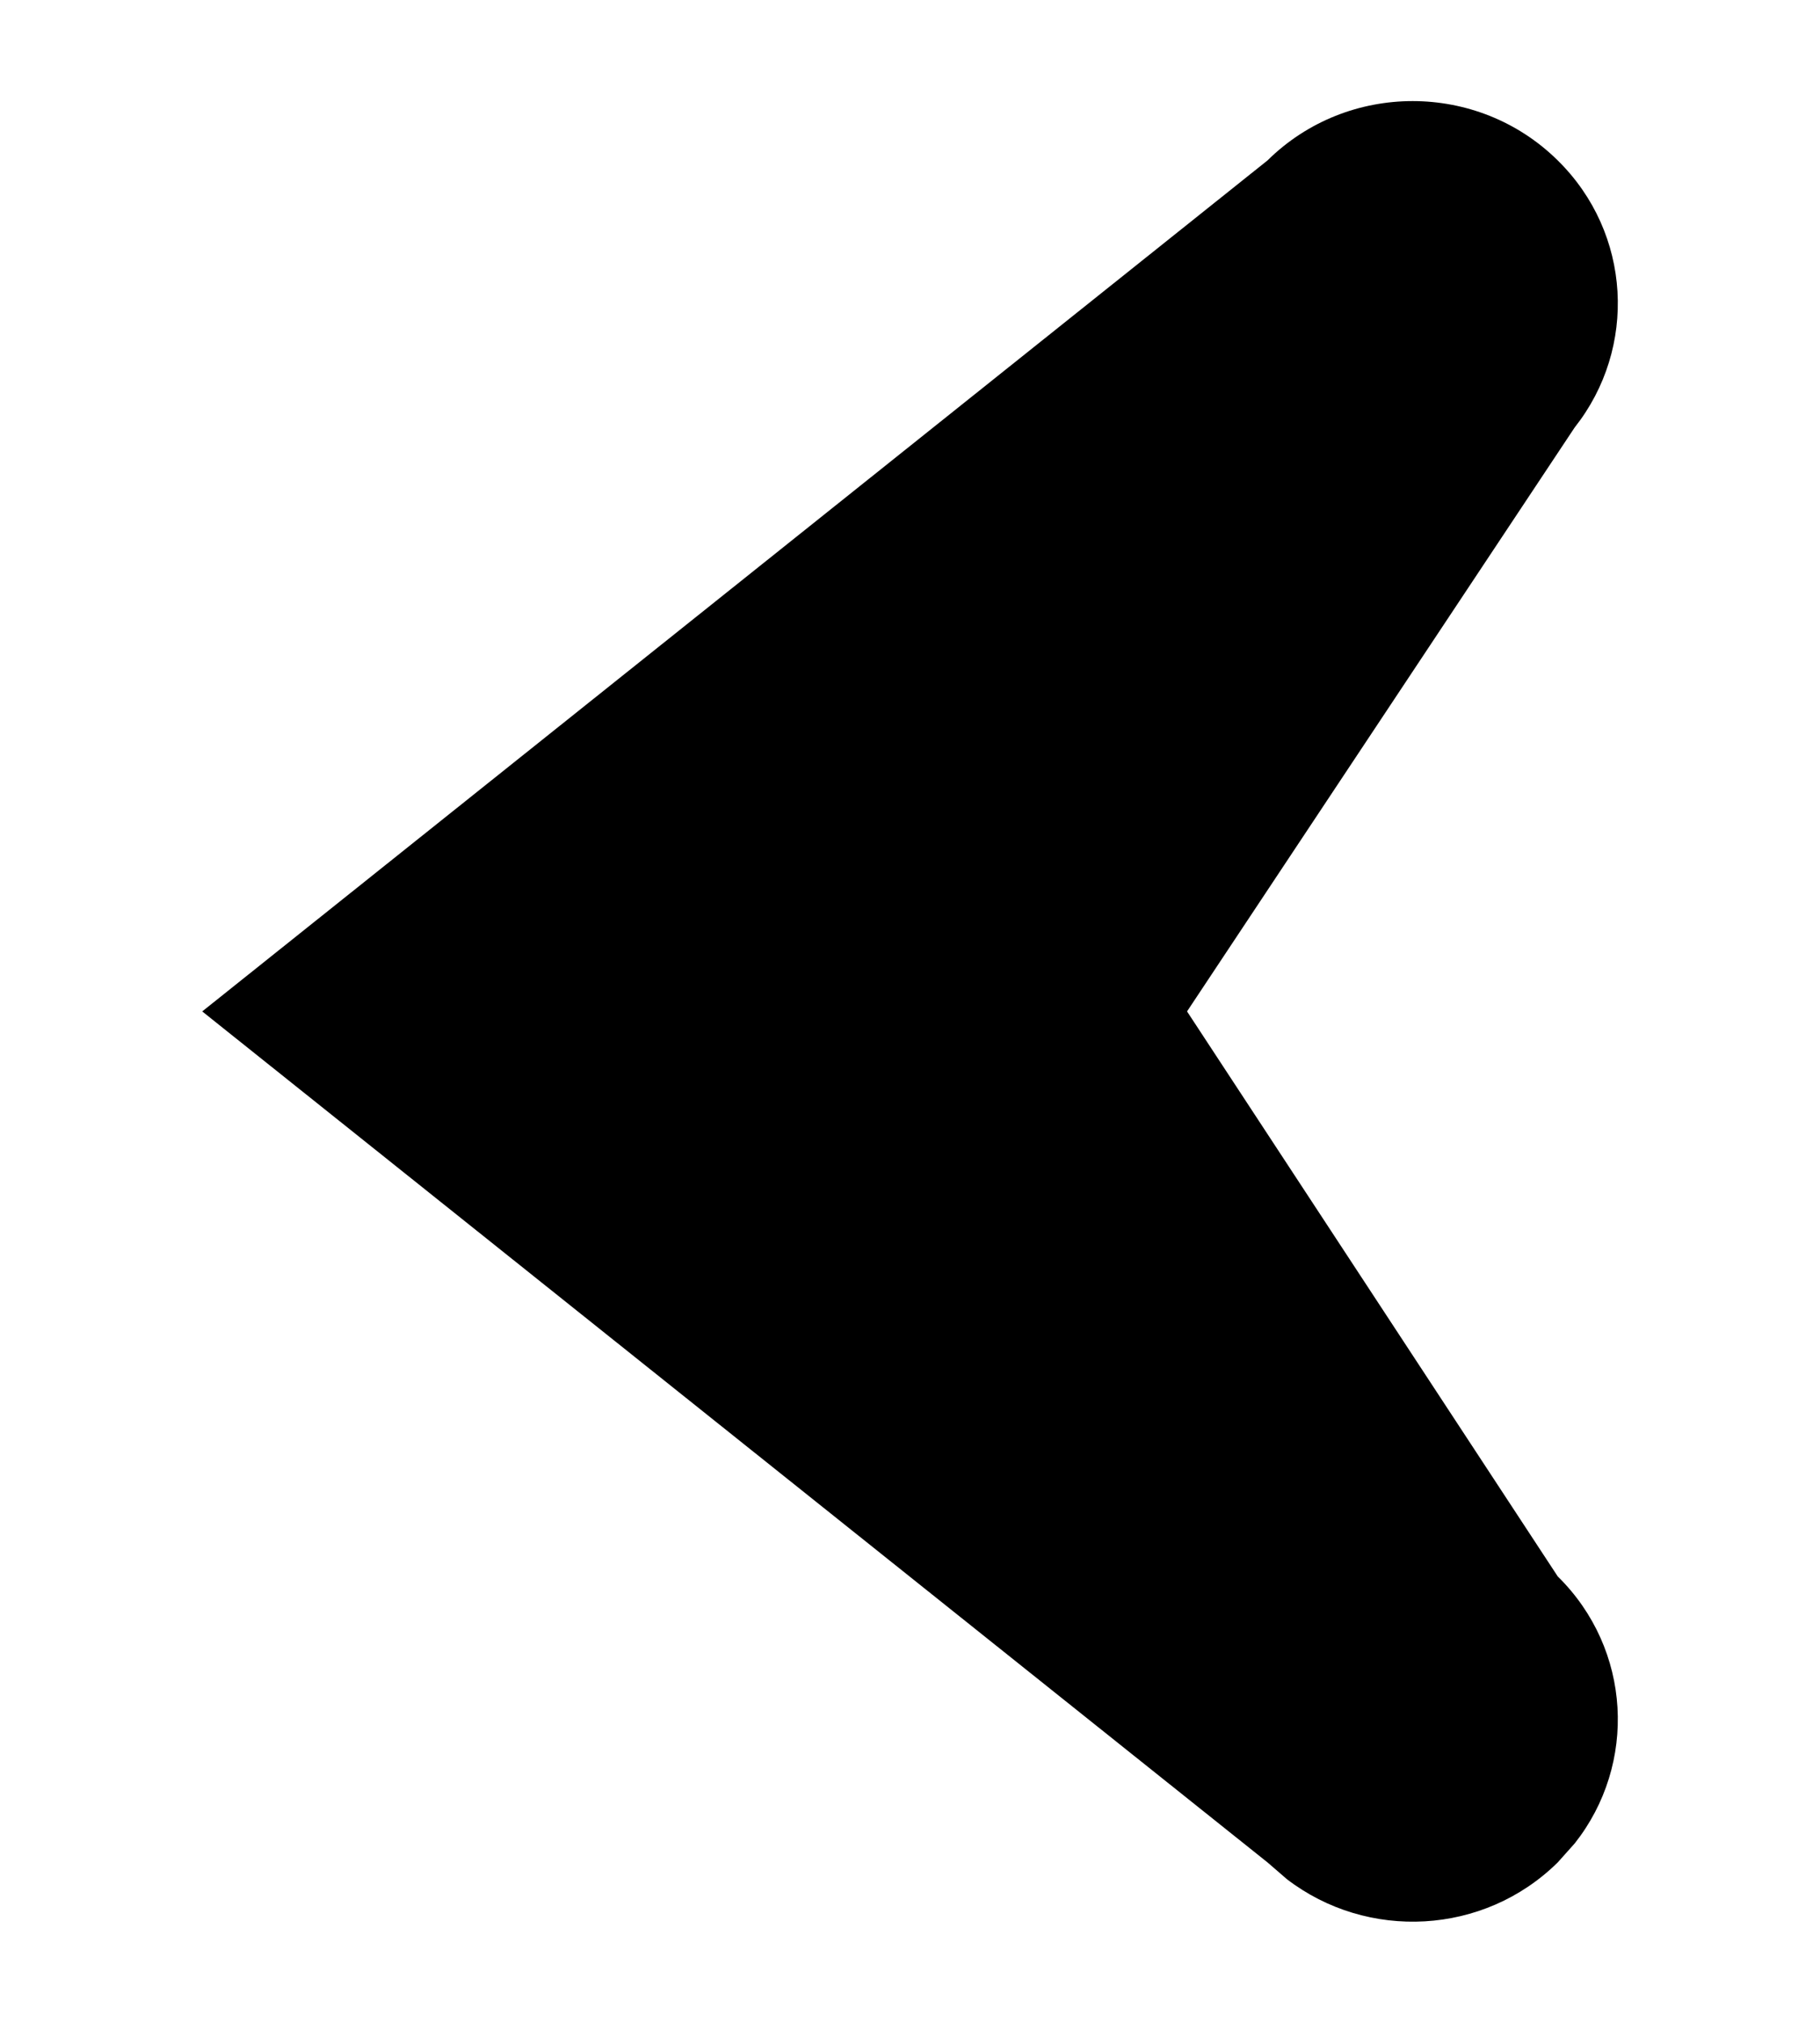 <svg id="arrleft-obj" width="9px" height="10px" viewBox="0 0 9 10" version="1.1" xmlns="http://www.w3.org/2000/svg" xmlns:xlink="http://www.w3.org/1999/xlink">
    <g id="Page-1" stroke="none" stroke-width="1" fill="none" fill-rule="evenodd">
        <g id="002---CategoryPage---Desktop-1680" transform="translate(-693, -4935)" fill="currentColor" fill-rule="nonzero">
            <g id="Products" transform="translate(128, 1753)">
                <g id="Pagination" transform="translate(565, 3180)">
                    <g id="Page---Controls" transform="translate(0, 2)">
                        <g id="Pagination---SlideArrow---Left---Icon---#E4B760" transform="translate(0.5, 0.5)">
                            <path d="M5.768,0.293 C6.164,-0.098 6.807,-0.098 7.203,0.293 C7.569,0.653 7.597,1.221 7.287,1.613 L5.37,4.5 L7.203,7.293 C7.569,7.653 7.597,8.221 7.287,8.613 L7.203,8.707 C6.837,9.068 6.262,9.095 5.864,8.79 L5.768,8.707 L0.5,4.5 L5.768,0.293 Z" id="SlideLeft---Icon"></path>
                        </g>
                    </g>
                </g>
            </g>
        </g>
    </g>
</svg>
